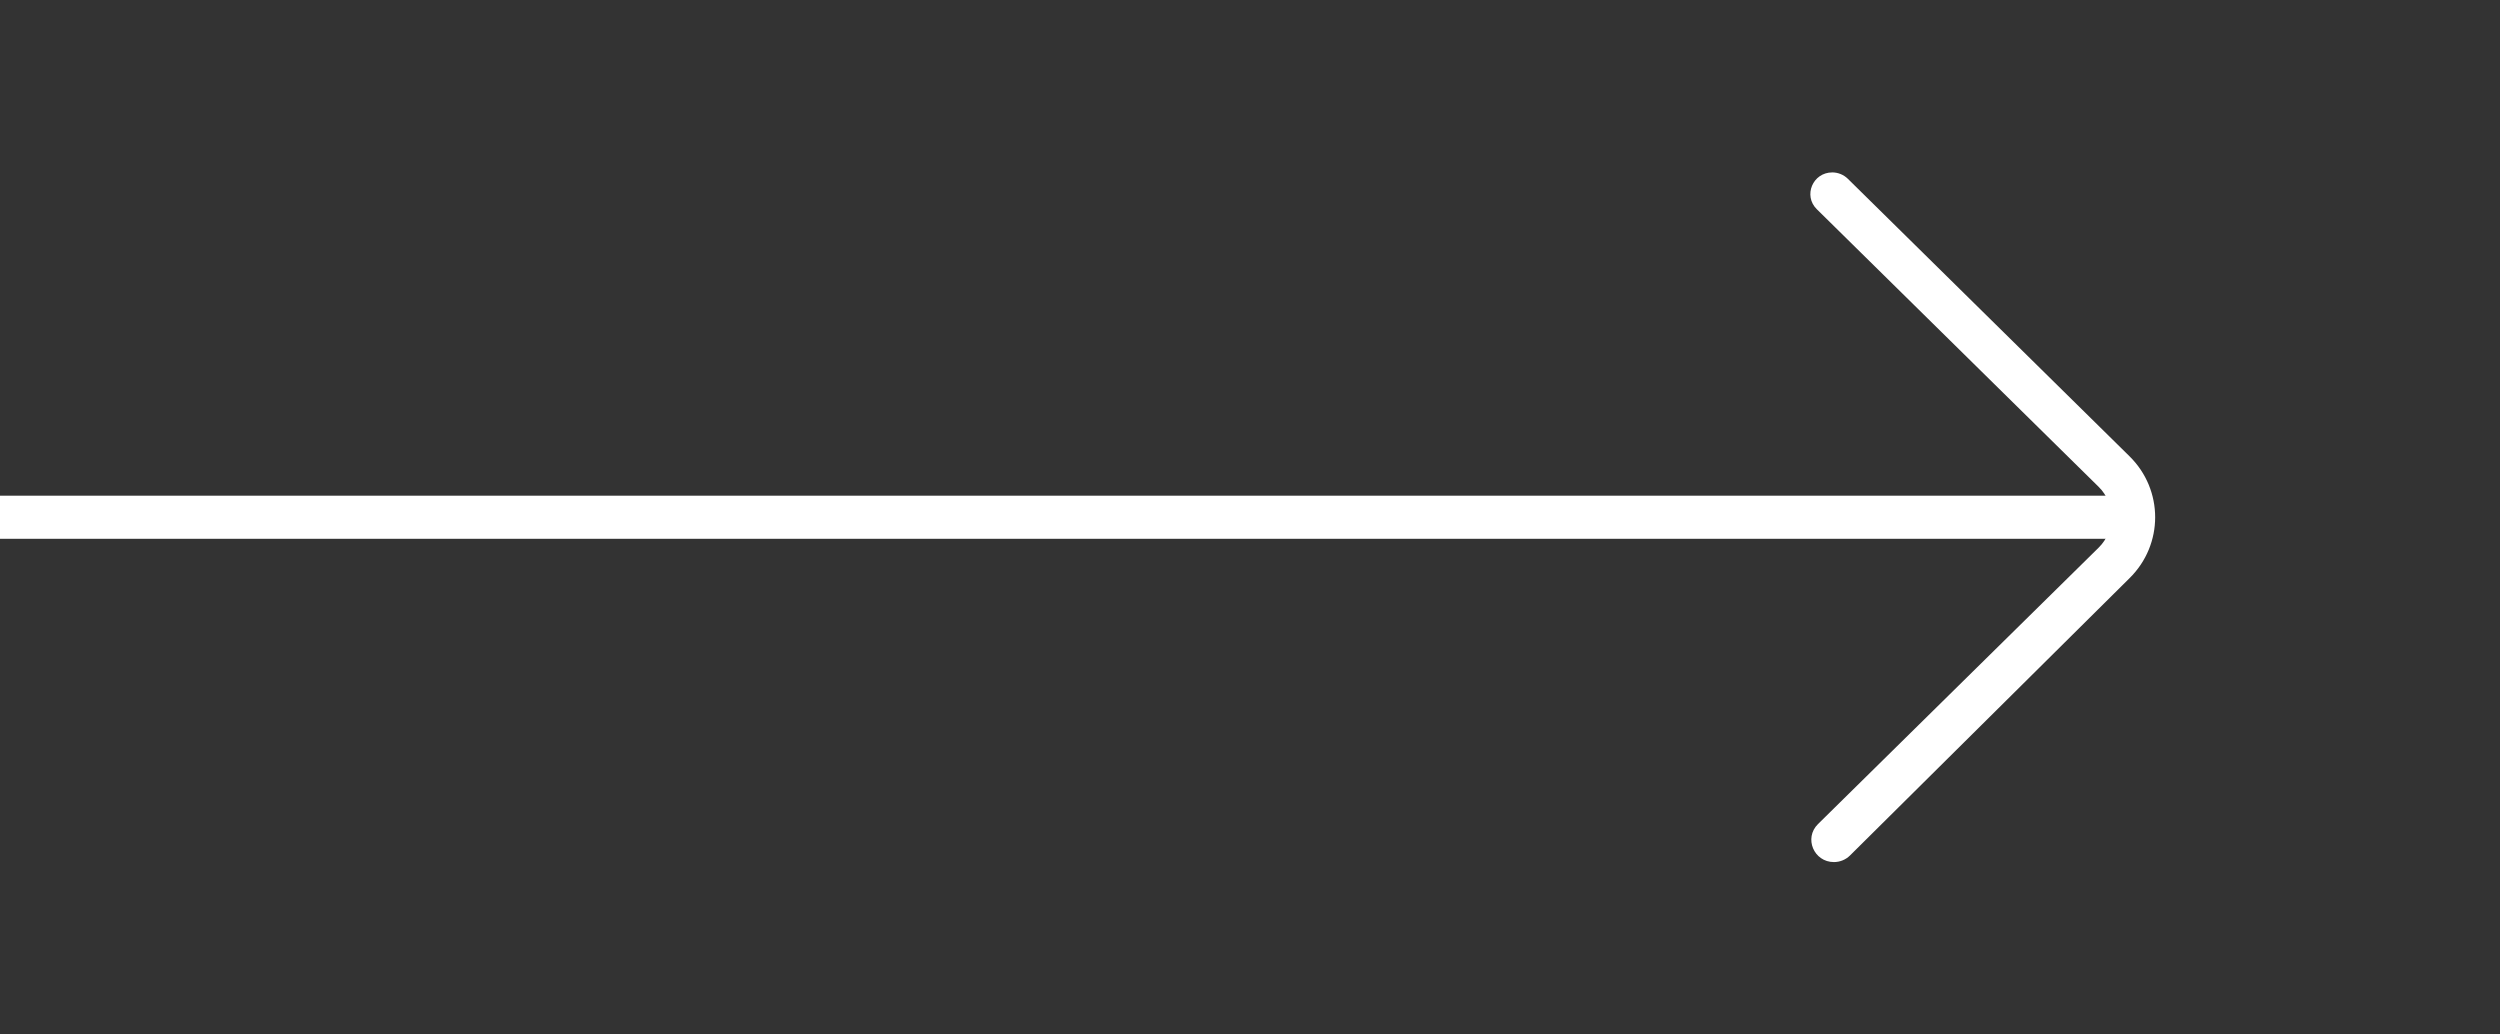 <svg width="58" height="24" viewBox="0 0 58 24" fill="none" xmlns="http://www.w3.org/2000/svg">
<rect x="0" y="0" width="58" height="24" fill="#333333" stroke="none"/>
<path d="M49 12H0" stroke="white"/>
<path d="M42.177 19.119C41.847 19.444 42.081 20 42.547 20C42.687 20 42.821 19.945 42.919 19.848L49.405 13.414C50.198 12.633 50.198 11.367 49.405 10.586L42.868 4.146C42.772 4.053 42.643 4 42.509 4C42.056 4 41.83 4.539 42.15 4.854L48.687 11.293C49.084 11.683 49.084 12.317 48.687 12.707L42.177 19.119Z" fill="white"/>
</svg>
